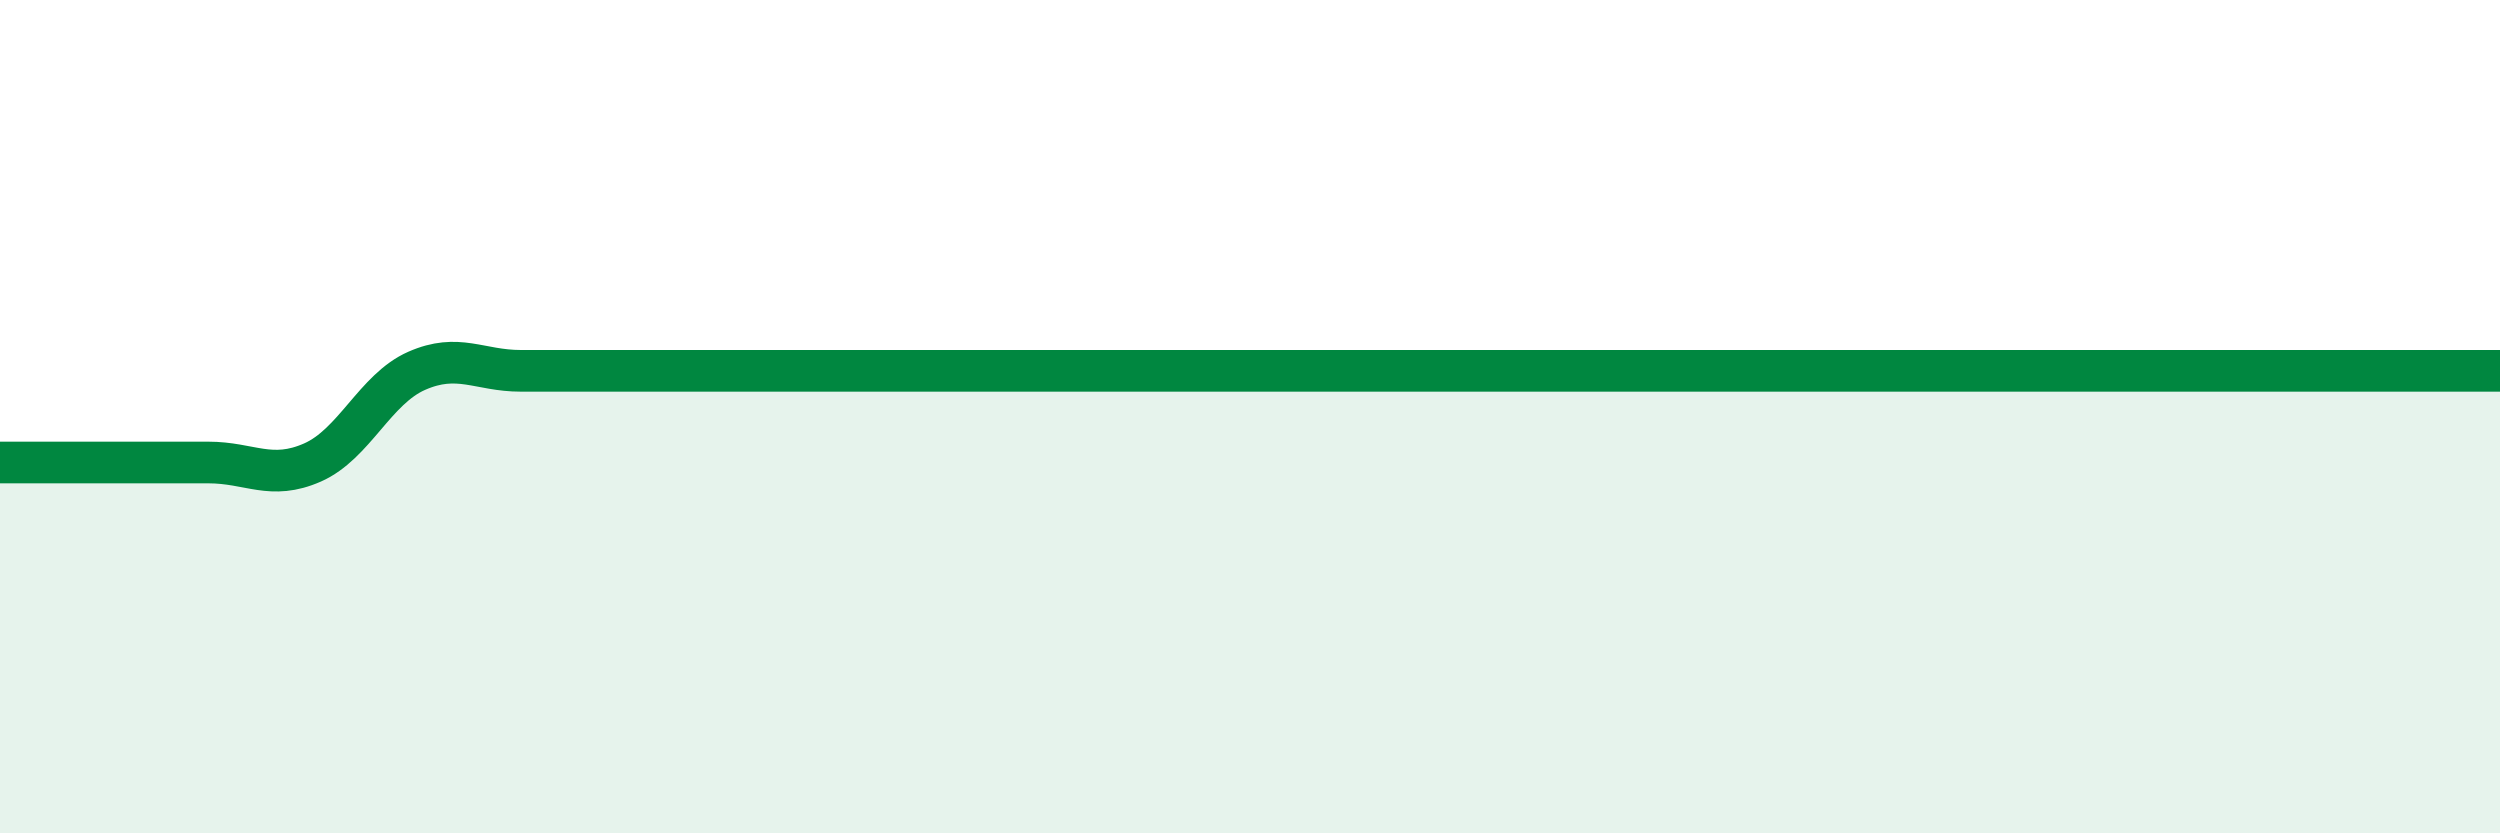 
    <svg width="60" height="20" viewBox="0 0 60 20" xmlns="http://www.w3.org/2000/svg">
      <path
        d="M 0,11.1 C 0.5,11.1 1.5,11.1 2.5,11.1 C 3.5,11.1 4,11.1 5,11.1 C 6,11.1 6.5,11.54 7.5,11.1 C 8.5,10.66 9,9.34 10,8.9 C 11,8.46 11.5,8.9 12.5,8.9 C 13.5,8.9 14,8.9 15,8.9 C 16,8.9 16.5,8.9 17.5,8.9 C 18.5,8.9 19,8.9 20,8.9 C 21,8.9 21.5,8.9 22.5,8.9 C 23.5,8.9 24,8.9 25,8.9 C 26,8.9 26.5,8.9 27.5,8.9 C 28.5,8.9 29,8.9 30,8.9 C 31,8.9 31.5,8.9 32.5,8.9 C 33.5,8.9 34,8.9 35,8.9 C 36,8.9 36.5,8.9 37.5,8.9 C 38.5,8.9 39,8.9 40,8.9 C 41,8.9 41.5,8.9 42.5,8.9 C 43.5,8.9 44,8.9 45,8.9 C 46,8.9 46.5,8.9 47.5,8.9 C 48.5,8.9 49,8.9 50,8.9 C 51,8.9 51.5,8.9 52.5,8.9 C 53.5,8.9 53.5,8.9 55,8.9 C 56.5,8.9 59,8.9 60,8.9L60 20L0 20Z"
        fill="#008740"
        opacity="0.1"
        stroke-linecap="round"
        stroke-linejoin="round"
      />
      <path
        d="M 0,11.1 C 0.5,11.1 1.5,11.1 2.5,11.1 C 3.5,11.1 4,11.1 5,11.1 C 6,11.1 6.5,11.54 7.5,11.1 C 8.5,10.66 9,9.34 10,8.9 C 11,8.46 11.5,8.9 12.5,8.9 C 13.5,8.9 14,8.9 15,8.9 C 16,8.9 16.5,8.9 17.5,8.9 C 18.5,8.9 19,8.9 20,8.9 C 21,8.9 21.5,8.9 22.5,8.9 C 23.5,8.9 24,8.9 25,8.9 C 26,8.9 26.5,8.9 27.5,8.9 C 28.5,8.9 29,8.9 30,8.9 C 31,8.9 31.5,8.9 32.5,8.9 C 33.5,8.9 34,8.9 35,8.9 C 36,8.9 36.5,8.9 37.5,8.9 C 38.5,8.9 39,8.9 40,8.9 C 41,8.9 41.5,8.9 42.5,8.9 C 43.5,8.9 44,8.9 45,8.9 C 46,8.9 46.5,8.9 47.5,8.9 C 48.5,8.9 49,8.9 50,8.9 C 51,8.9 51.5,8.9 52.5,8.9 C 53.5,8.9 53.5,8.9 55,8.9 C 56.5,8.9 59,8.9 60,8.9"
        stroke="#008740"
        stroke-width="1"
        fill="none"
        stroke-linecap="round"
        stroke-linejoin="round"
      />
    </svg>
  